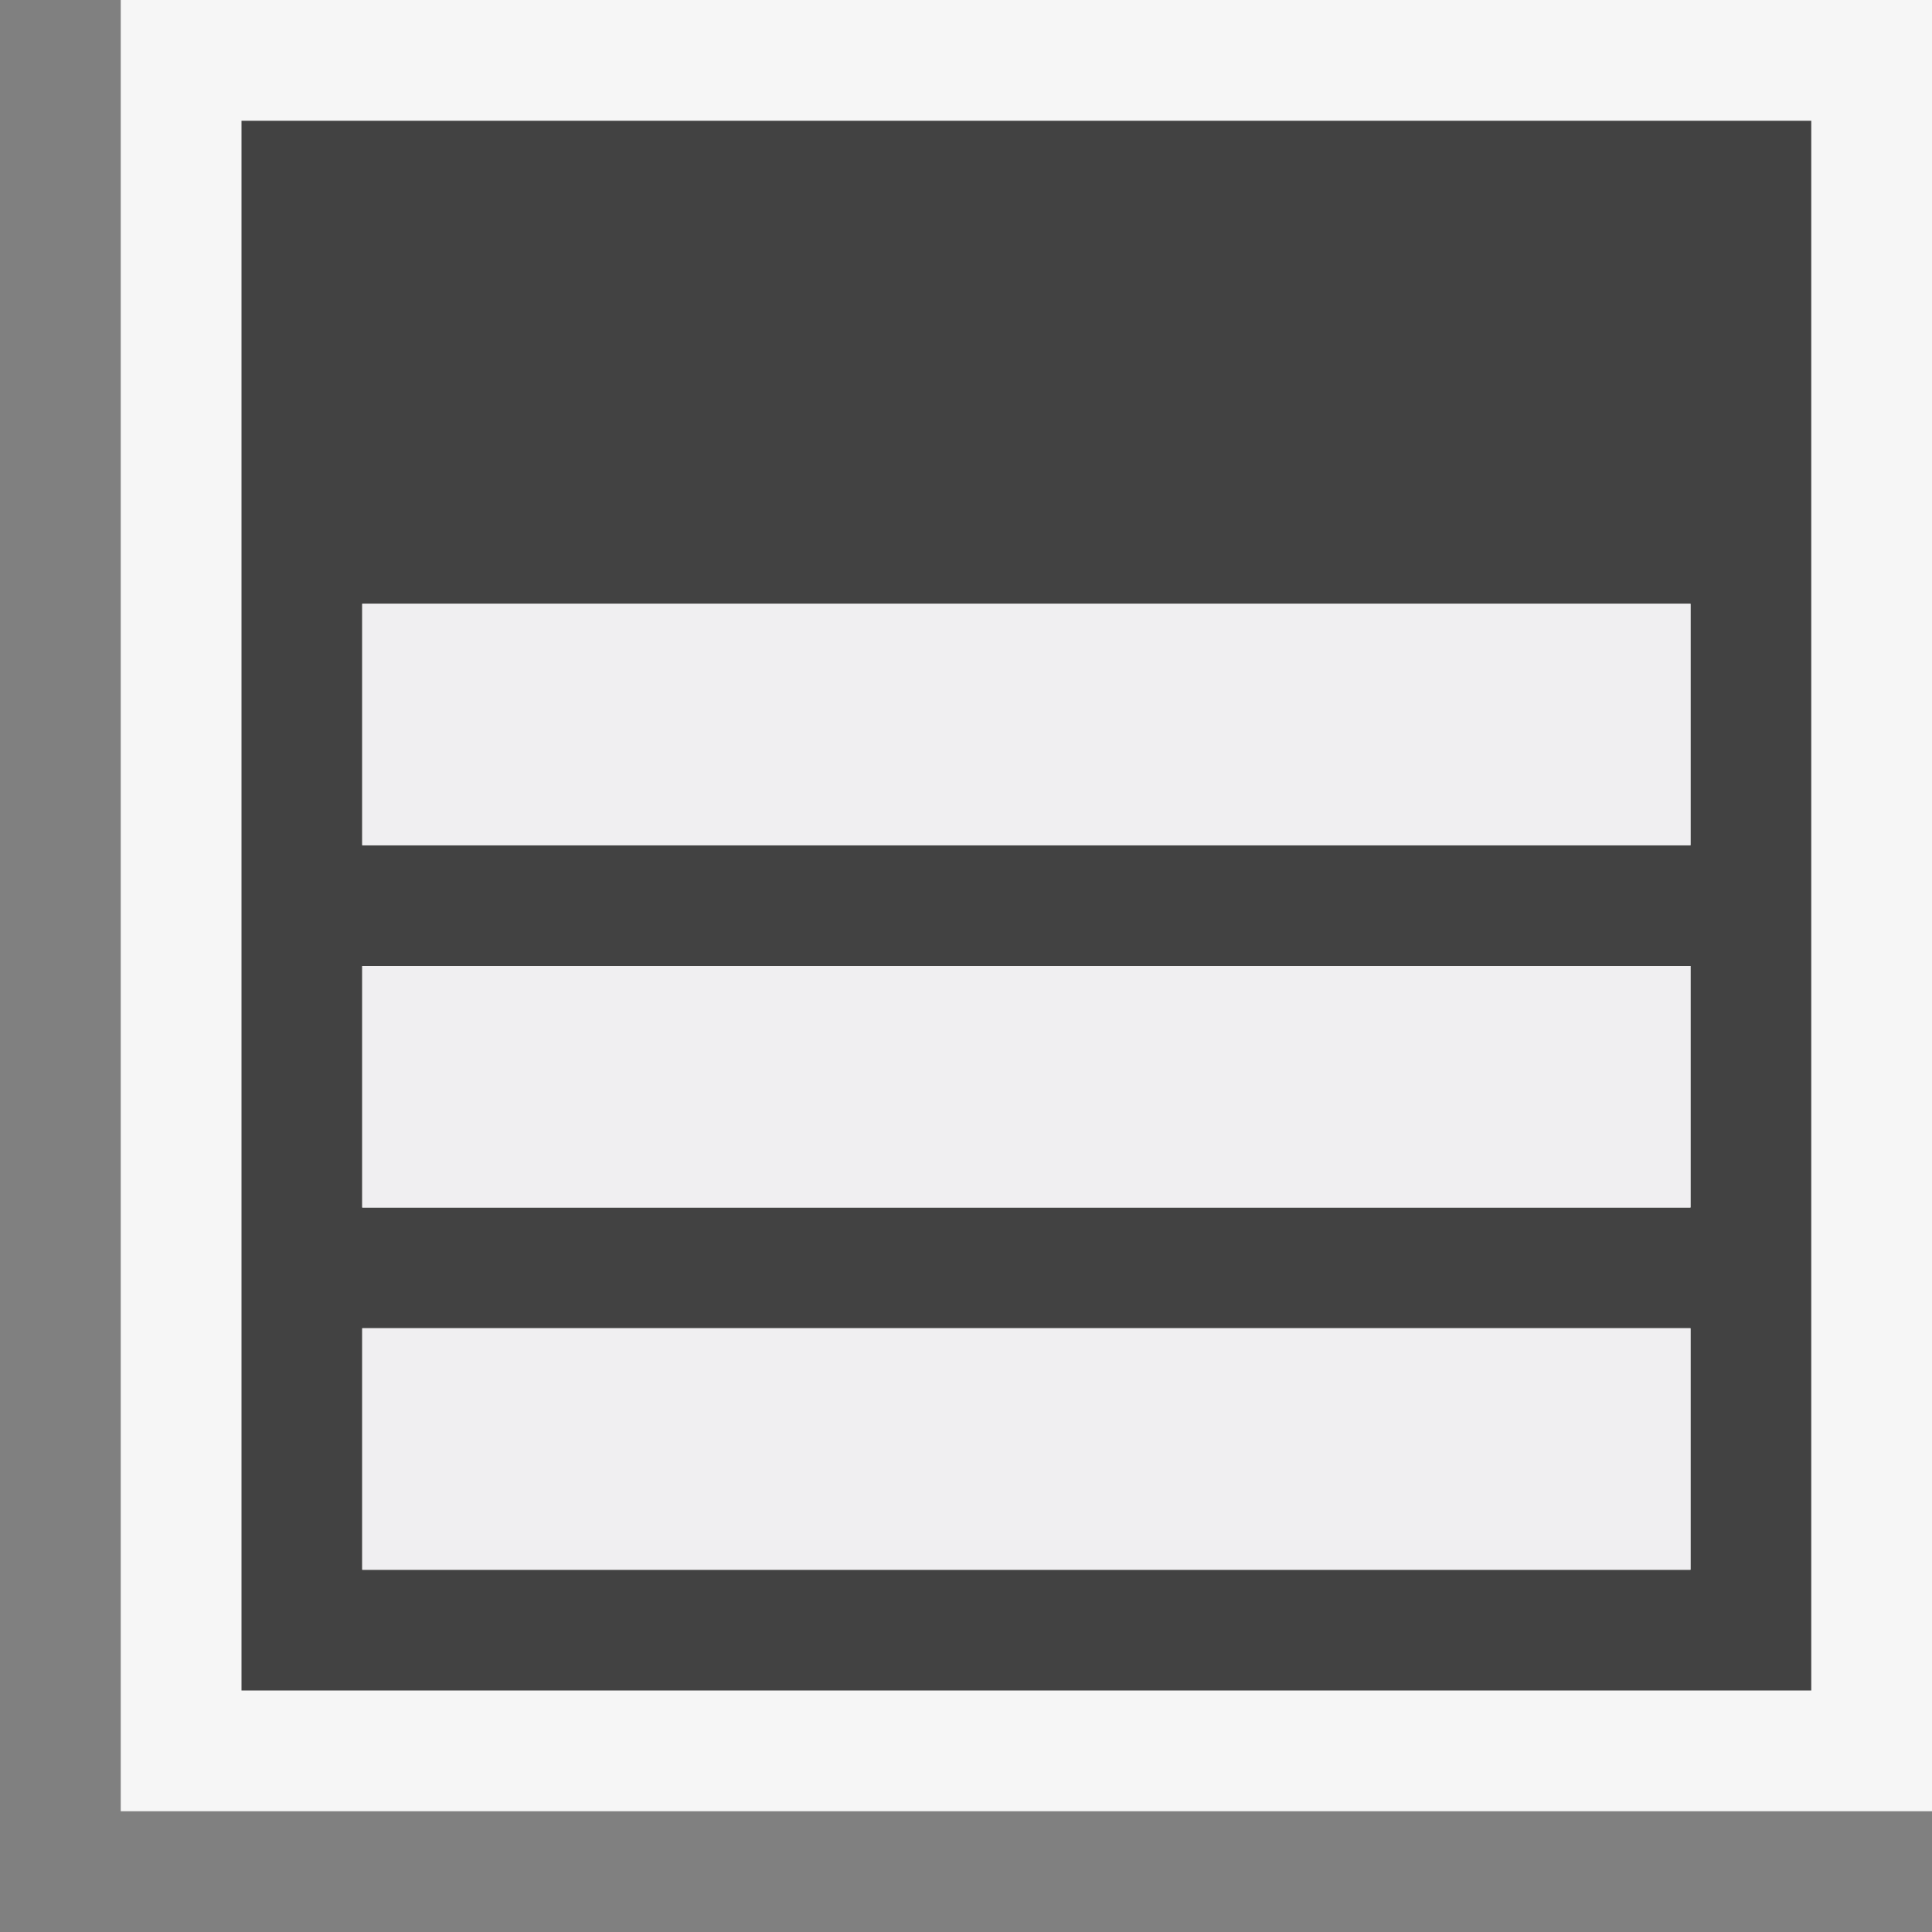 <svg xmlns="http://www.w3.org/2000/svg" viewBox="0 0 16 16"><rect x="0" y="0" width="16" height="16" fill="#808080" stroke="none"/><style>.st0{opacity:0}.st0,.st1{fill:#f6f6f6}.st2{fill:#424242}.st3{fill:#f0eff1}</style><g id="outline"><path class="st0" d="M0 0h16v16H0z"/><path class="st1" d="M16 0v15H1V0h15z"/></g><path class="st2" d="M2 1v13h13V1H2zm12 12H3v-2h11v2zm0-3H3V8h11v2zm0-3H3V5h11v2z" id="icon_x5F_bg"/><path class="st3" d="M3 11h11v2H3v-2zm0-1h11V8H3v2zm0-3h11V5H3v2z" id="icon_x5F_fg"/></svg>